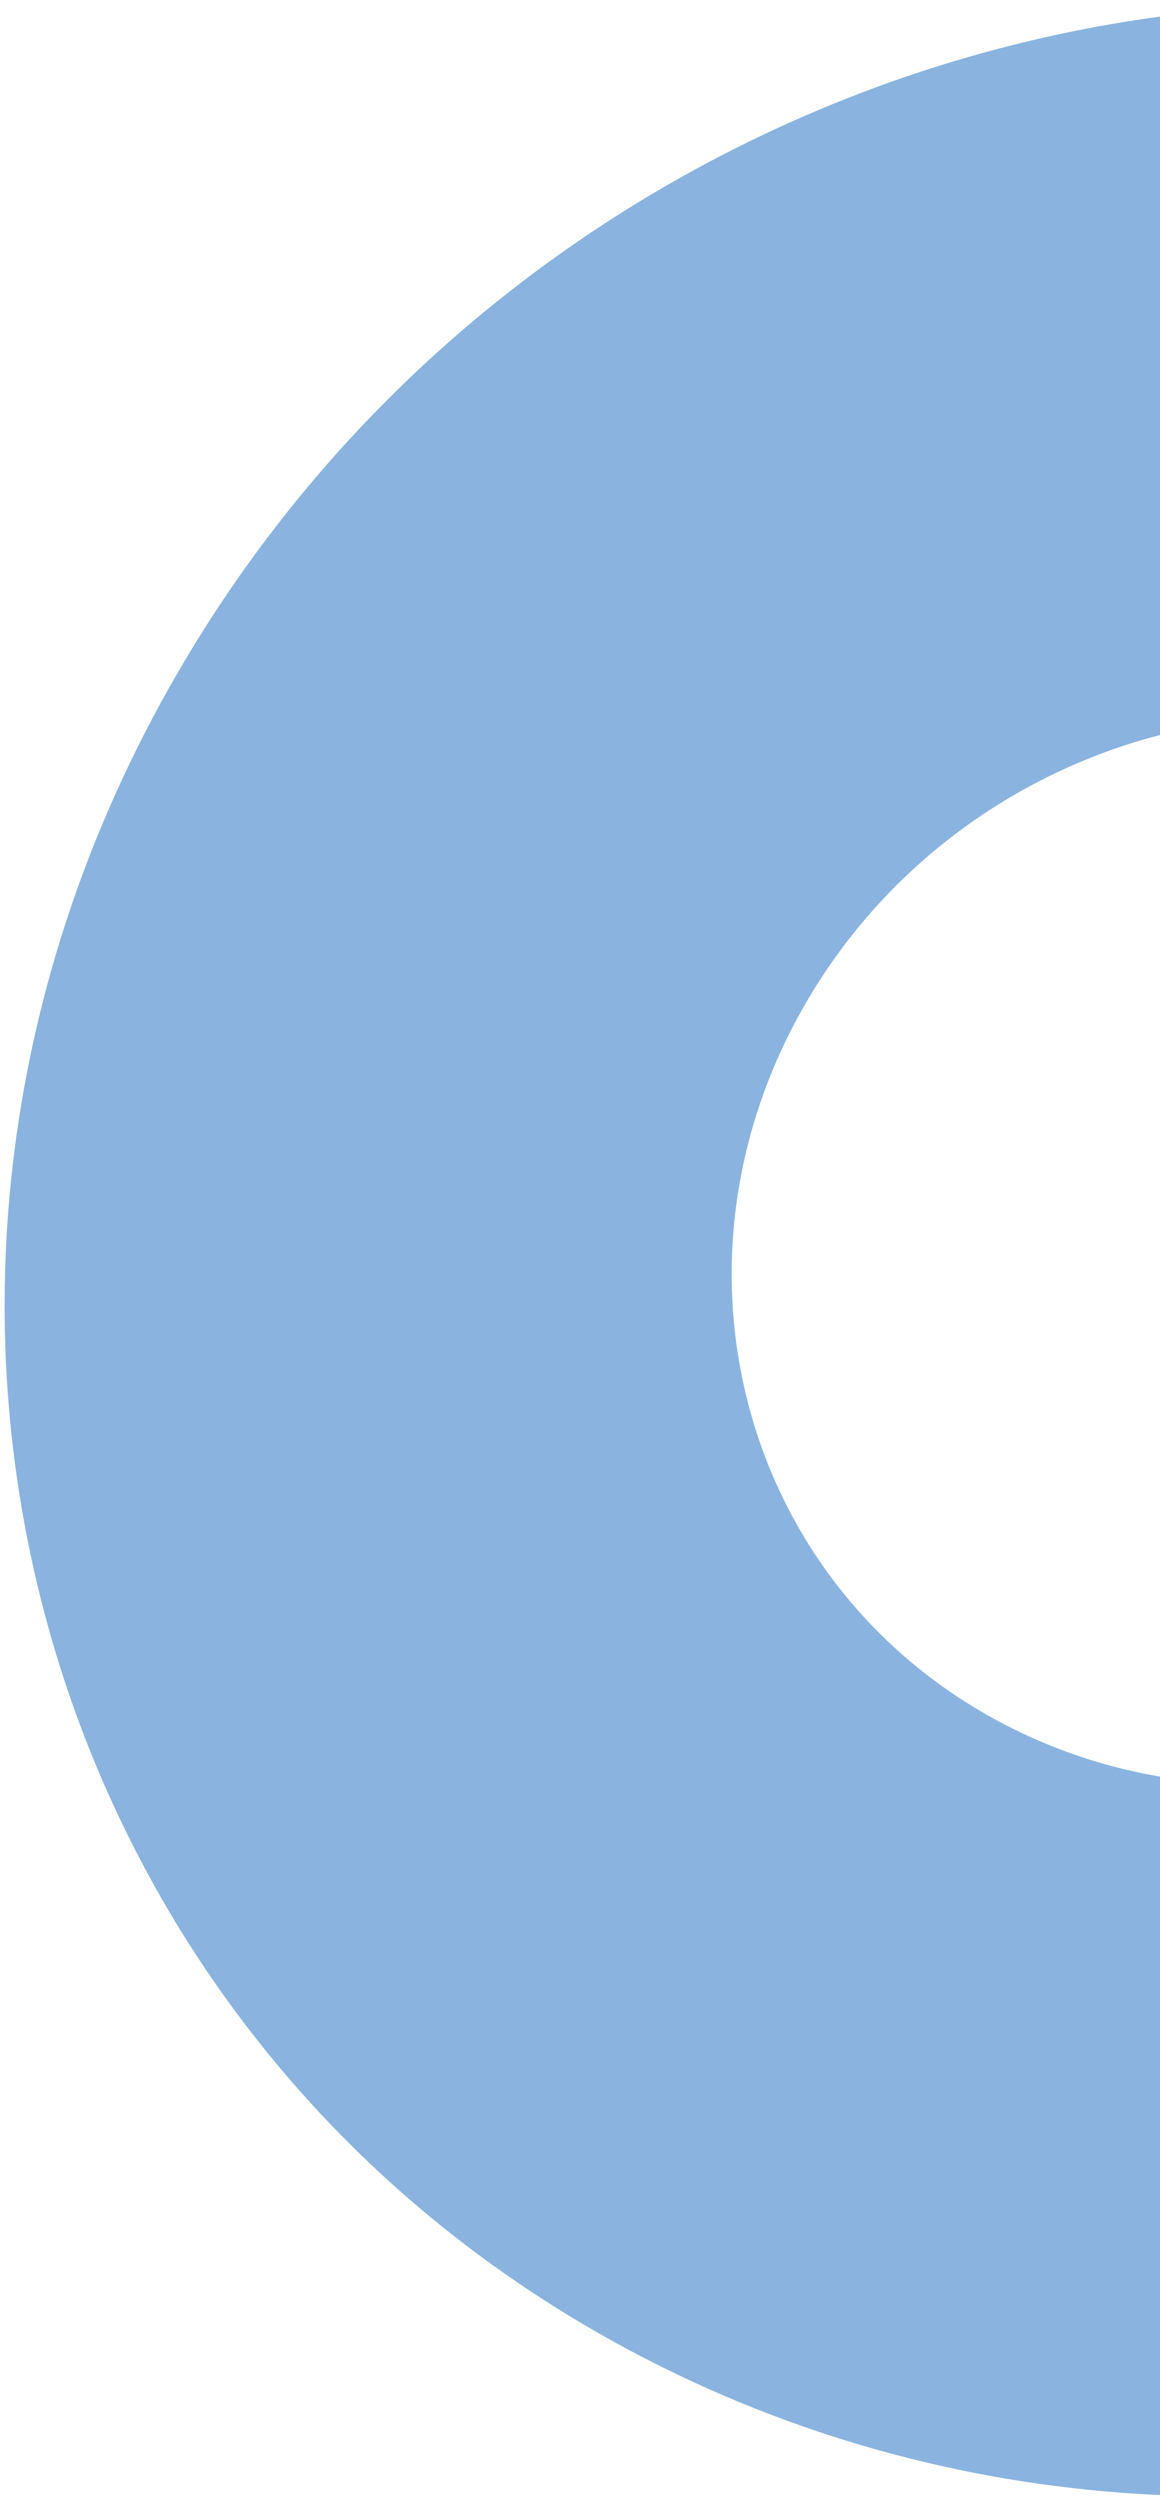 <svg xmlns="http://www.w3.org/2000/svg" width="181" height="390" viewBox="0 0 181 390" fill="none"><path d="M272.757 233.56C249.216 274.335 197.196 290.173 156.572 268.935C115.948 247.697 102.099 197.422 125.641 156.647C149.182 115.872 201.202 100.033 241.826 121.271L298.699 22.765C203.871 -26.811 82.452 10.158 27.5 105.338C-27.453 200.519 4.872 317.865 99.7 367.441C194.527 417.018 315.946 380.049 370.898 284.868L272.757 233.56Z" fill="#8AB4DF"></path></svg>